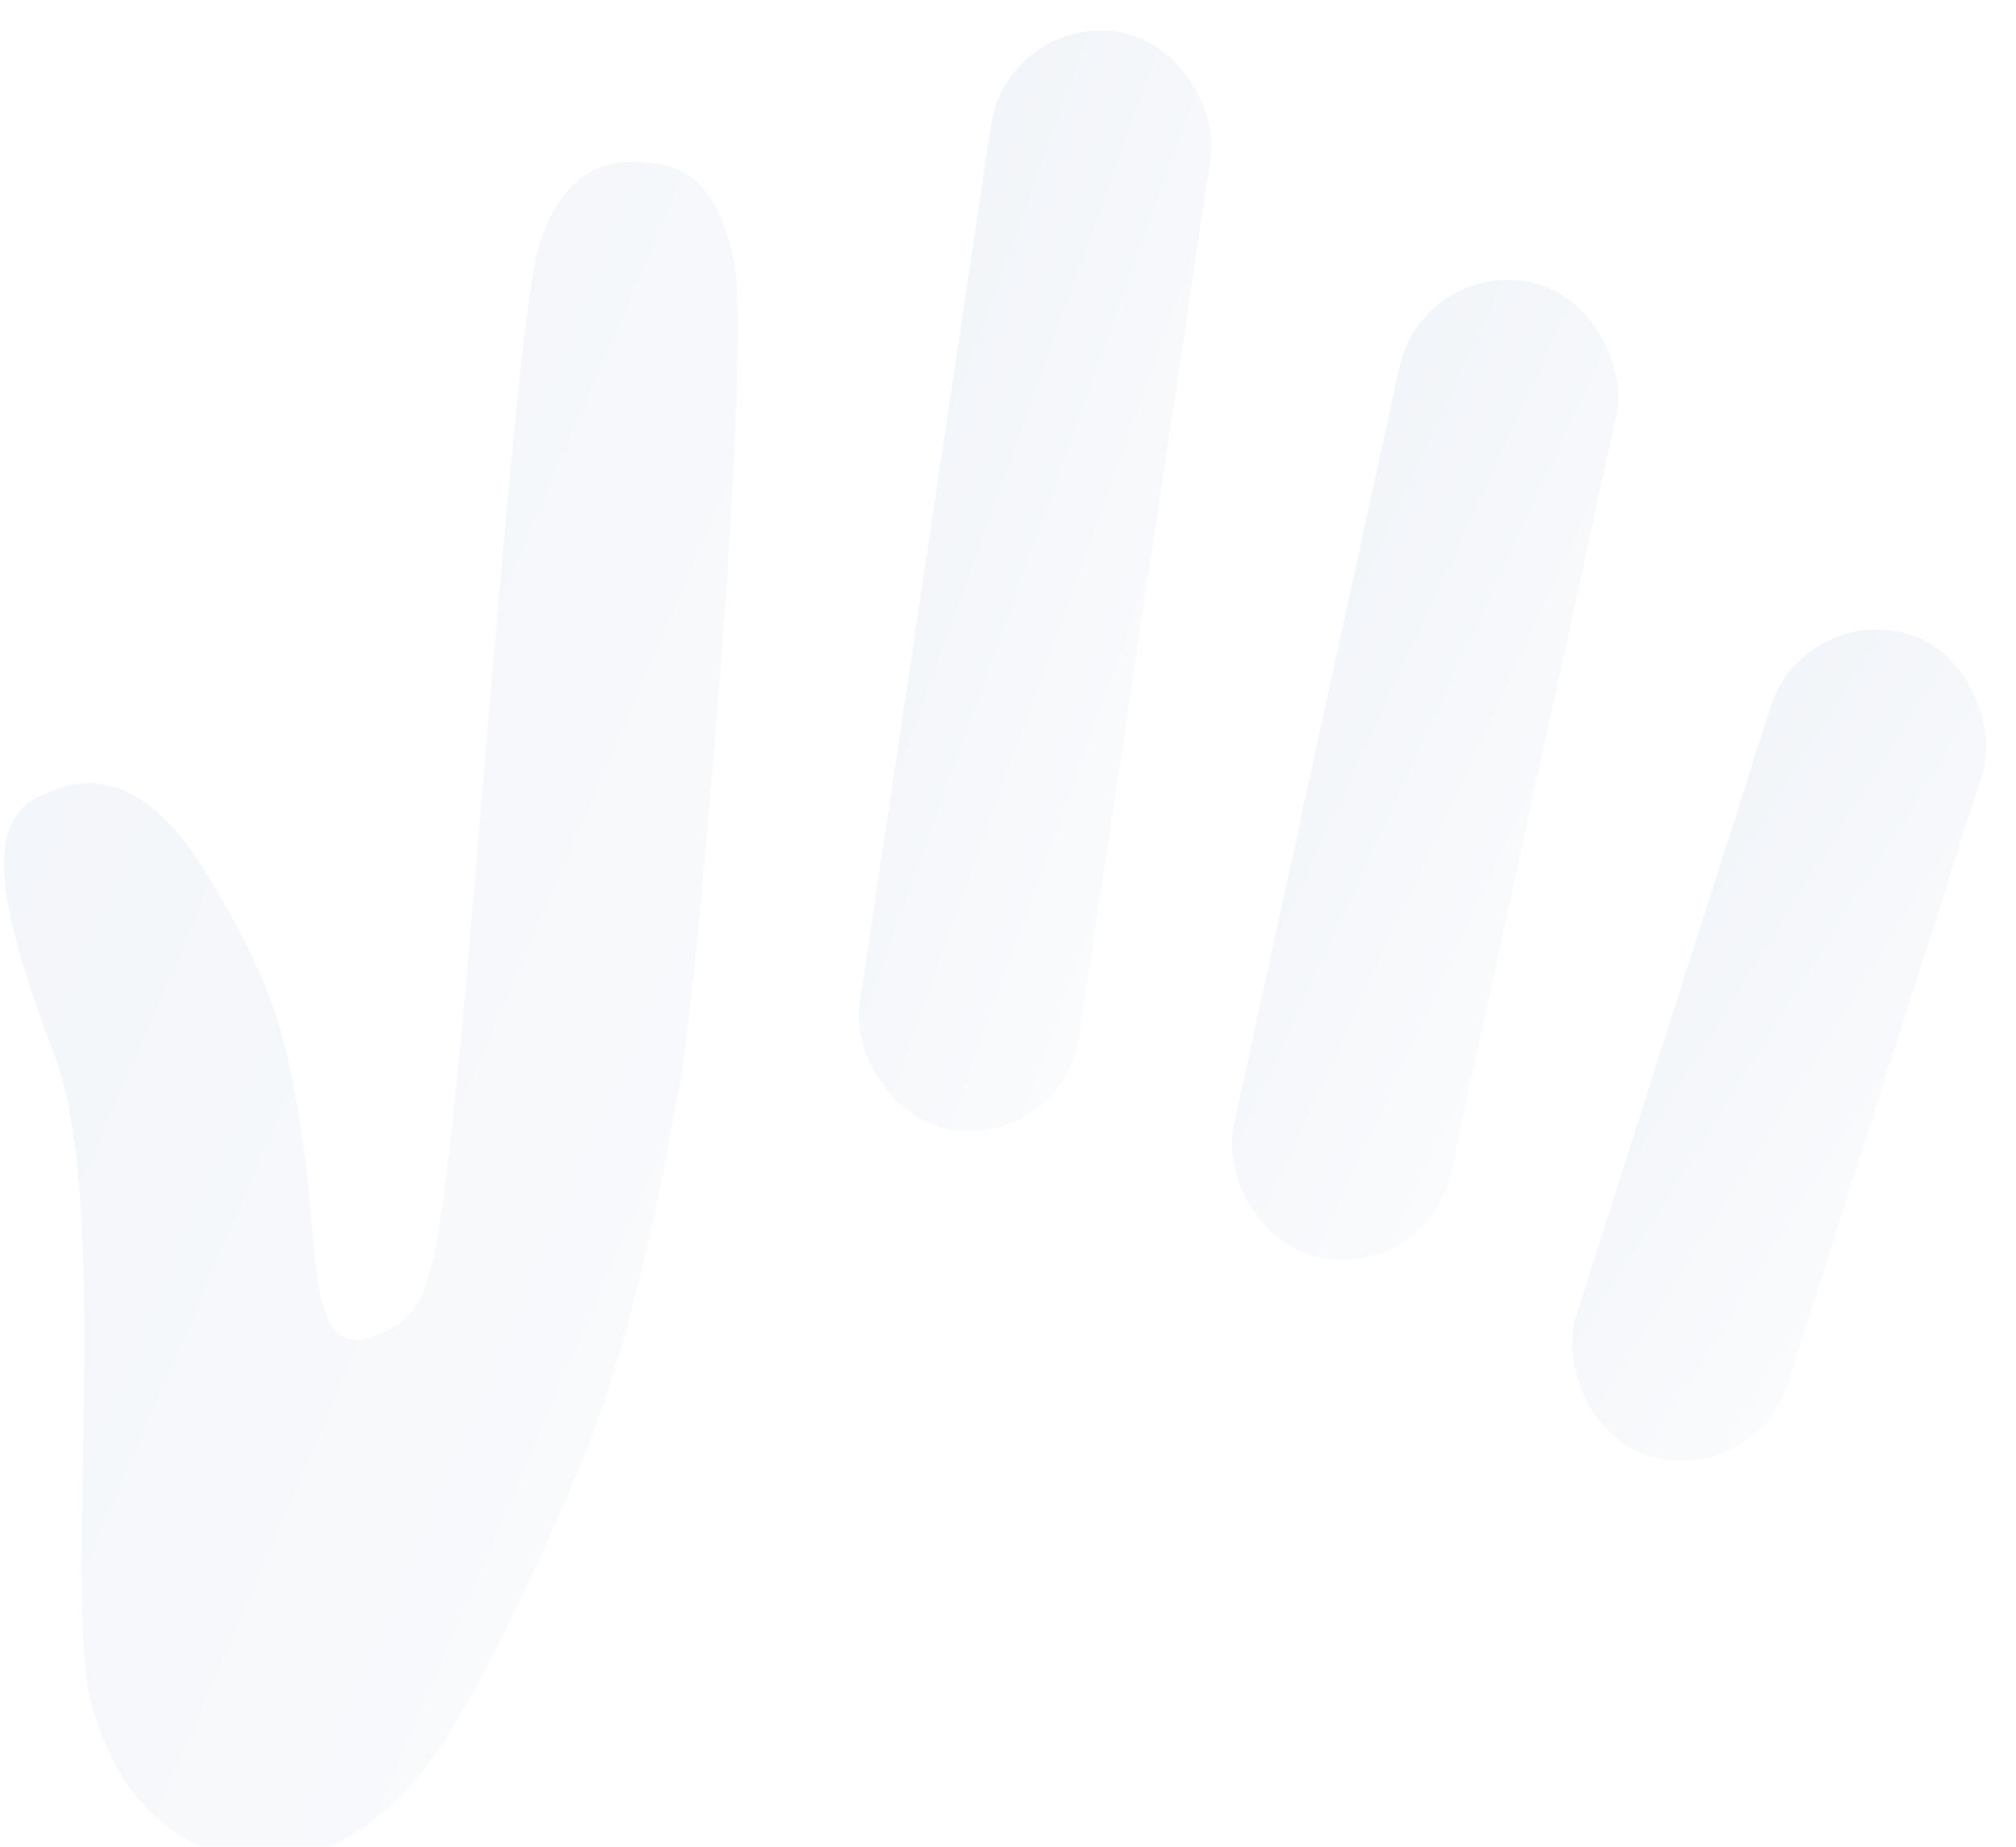 <svg xmlns="http://www.w3.org/2000/svg" width="214" height="196" fill="none"><g filter="url(#a)"><path fill="url(#b)" d="M61.643 153.951c5.745-13.769 9.246-32.818 10.796-42.119 1.55-9.301 7.566-76.673 5.423-85.974-2.143-9.3-6.292-10.03-10.213-10.167-3.92-.136-8.16 1.414-10.486 9.073-2.325 7.66-6.502 67.035-8.48 86.534-2.553 25.167-3.191 27.082-9.666 29.179-6.474 2.097-5.197-10.577-6.93-21.337-1.732-10.76-2.735-15.319-9.574-26.99C15.674 80.477 9.29 80.294 3.82 83.212c-5.47 2.918-4.012 11.58 2.006 27.447 6.019 15.866.912 57.172 3.83 68.479 2.918 11.307 10.546 16.869 18.966 16.778 8.48-.091 15.263-7.362 18.728-12.924 3.465-5.562 8.76-15.781 14.293-29.042z"/><rect width="23.58" height="117.849" x="106.938" y=".127" fill="url(#c)" rx="11.79" transform="rotate(8.507 106.938 .127)"/><rect width="23.58" height="105.915" x="151.062" y="25.961" fill="url(#d)" rx="11.79" transform="rotate(12.325 151.062 25.96)"/><rect width="23.58" height="91.448" x="191.539" y="62.289" fill="url(#e)" rx="11.79" transform="rotate(17.714 191.539 62.29)"/></g><defs><linearGradient id="b" x1="2.454" x2="417.672" y1="33.977" y2="212.29" gradientUnits="userSpaceOnUse"><stop stop-color="#F2F5F9"/><stop offset=".474" stop-color="#fff"/></linearGradient><linearGradient id="c" x1="107.555" x2="250.755" y1="12.089" y2="40.557" gradientUnits="userSpaceOnUse"><stop stop-color="#F2F5F9"/><stop offset=".474" stop-color="#fff"/></linearGradient><linearGradient id="d" x1="151.679" x2="293.595" y1="36.711" y2="68.103" gradientUnits="userSpaceOnUse"><stop stop-color="#F2F5F9"/><stop offset=".474" stop-color="#fff"/></linearGradient><linearGradient id="e" x1="192.155" x2="331.846" y1="71.571" y2="107.359" gradientUnits="userSpaceOnUse"><stop stop-color="#F2F5F9"/><stop offset=".474" stop-color="#fff"/></linearGradient><filter id="a" width="210.557" height="195.678" x=".418" y="1.74" color-interpolation-filters="sRGB" filterUnits="userSpaceOnUse"><feFlood flood-opacity="0" result="BackgroundImageFix"/><feBlend in="SourceGraphic" in2="BackgroundImageFix" result="shape"/><feColorMatrix in="SourceAlpha" result="hardAlpha" values="0 0 0 0 0 0 0 0 0 0 0 0 0 0 0 0 0 0 127 0"/><feOffset dy="1.5"/><feGaussianBlur stdDeviation="2.5"/><feComposite in2="hardAlpha" k2="-1" k3="1" operator="arithmetic"/><feColorMatrix values="0 0 0 0 0 0 0 0 0 0 0 0 0 0 0 0 0 0 0.09 0"/><feBlend in2="shape" result="effect1_innerShadow_209_194"/></filter></defs></svg>